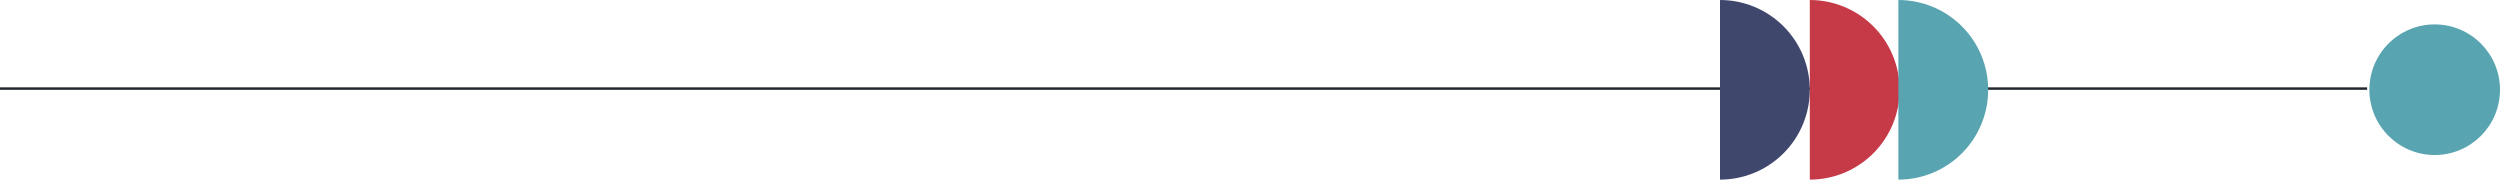 <svg width="1016" height="73" viewBox="0 0 1016 73" fill="none" xmlns="http://www.w3.org/2000/svg">
<path d="M962 36L4.62532e-05 36" stroke="#20262C"/>
<circle cx="989.46" cy="36.46" r="26.54" transform="rotate(-90 989.46 36.46)" fill="#58A4B0"/>
<path d="M699.007 0C703.8 -2.0952e-07 708.546 0.944 712.975 2.778C717.403 4.613 721.427 7.301 724.816 10.691C728.206 14.08 730.894 18.104 732.728 22.532C734.563 26.96 735.507 31.707 735.507 36.5C735.507 41.293 734.563 46.04 732.728 50.468C730.894 54.896 728.206 58.92 724.816 62.309C721.427 65.699 717.403 68.387 712.975 70.222C708.546 72.056 703.8 73 699.007 73V0Z" fill="#40476D"/>
<path d="M735.507 0C740.3 -2.0952e-07 745.046 0.944 749.475 2.778C753.903 4.613 757.927 7.301 761.316 10.691C764.706 14.08 767.394 18.104 769.228 22.532C771.063 26.96 772.007 31.707 772.007 36.5C772.007 41.293 771.063 46.04 769.228 50.468C767.394 54.896 764.706 58.92 761.316 62.309C757.927 65.699 753.903 68.387 749.475 70.222C745.046 72.056 740.3 73 735.507 73V36.5V0Z" fill="#C63A47"/>
<path d="M771.5 0C776.293 -2.0952e-07 781.04 0.944 785.468 2.778C789.896 4.613 793.92 7.301 797.309 10.691C800.699 14.08 803.387 18.104 805.222 22.532C807.056 26.96 808 31.707 808 36.5C808 41.293 807.056 46.04 805.222 50.468C803.387 54.896 800.699 58.92 797.309 62.309C793.92 65.699 789.896 68.387 785.468 70.222C781.04 72.056 776.293 73 771.5 73V0Z" fill="#58A4B0"/>
</svg>
